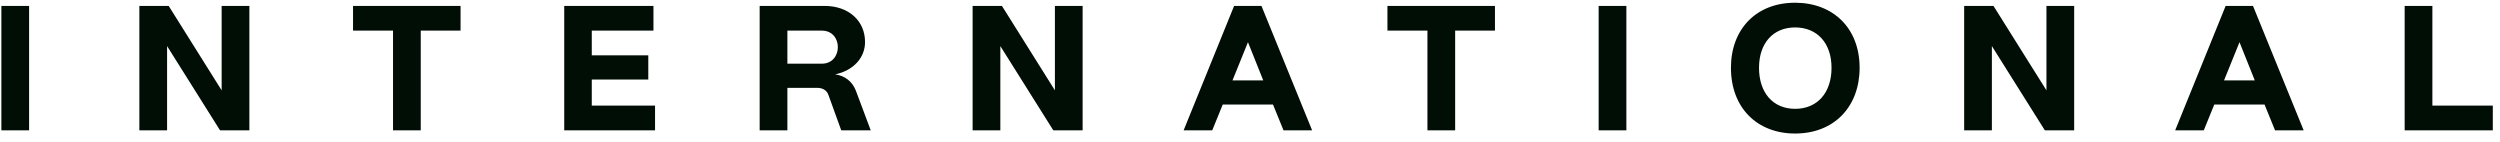 <svg width="211" height="12" viewBox="0 0 211 12" fill="none" xmlns="http://www.w3.org/2000/svg">
    <path
        d="M2.456 11H0.116V0.5H2.456V11ZM14.102 11H11.762V0.5H14.237L18.707 7.625V0.5H21.047V11H18.572L14.102 3.89V11ZM35.511 11H33.171V2.585H29.796V0.5H38.871V2.585H35.511V11ZM55.286 11H47.621V0.5H55.151V2.585H49.946V4.67H54.716V6.71H49.946V8.915H55.286V11ZM66.455 11H64.115V0.5H69.605C71.615 0.5 73.01 1.745 73.01 3.545C73.01 4.895 72.005 5.96 70.49 6.275C71.315 6.395 71.93 6.875 72.23 7.64L73.49 11H71L69.92 8.015C69.785 7.625 69.44 7.415 68.975 7.415H66.455V11ZM66.455 2.585V5.375H69.365C70.265 5.375 70.715 4.67 70.715 3.98C70.715 3.275 70.265 2.585 69.365 2.585H66.455ZM84.429 11H82.089V0.5H84.564L89.034 7.625V0.5H91.374V11H88.899L84.429 3.89V11ZM102.313 11H99.898L104.158 0.5H106.468L110.743 11H108.328L107.443 8.825H103.198L102.313 11ZM105.328 3.56L104.023 6.785H106.618L105.328 3.56ZM122.815 11H120.475V2.585H117.1V0.5H126.175V2.585H122.815V11ZM137.266 11H134.926V0.5H137.266V11ZM151.506 11.27C148.311 11.27 146.091 9.11 146.091 5.72C146.091 2.48 148.206 0.23 151.506 0.23C154.716 0.23 156.951 2.375 156.951 5.72C156.951 8.99 154.821 11.27 151.506 11.27ZM151.506 9.185C153.381 9.185 154.581 7.835 154.581 5.72C154.581 3.65 153.381 2.315 151.506 2.315C149.646 2.315 148.461 3.65 148.461 5.72C148.461 7.835 149.646 9.185 151.506 9.185ZM168.115 11H165.775V0.5H168.25L172.72 7.625V0.5H175.06V11H172.585L168.115 3.89V11ZM185.999 11H183.584L187.844 0.5H190.154L194.429 11H192.014L191.129 8.825H186.884L185.999 11ZM189.014 3.56L187.709 6.785H190.304L189.014 3.56ZM210.393 11H202.953V0.5H205.293V8.915H210.393V11Z"
        fill="#010E05" />
</svg>
    